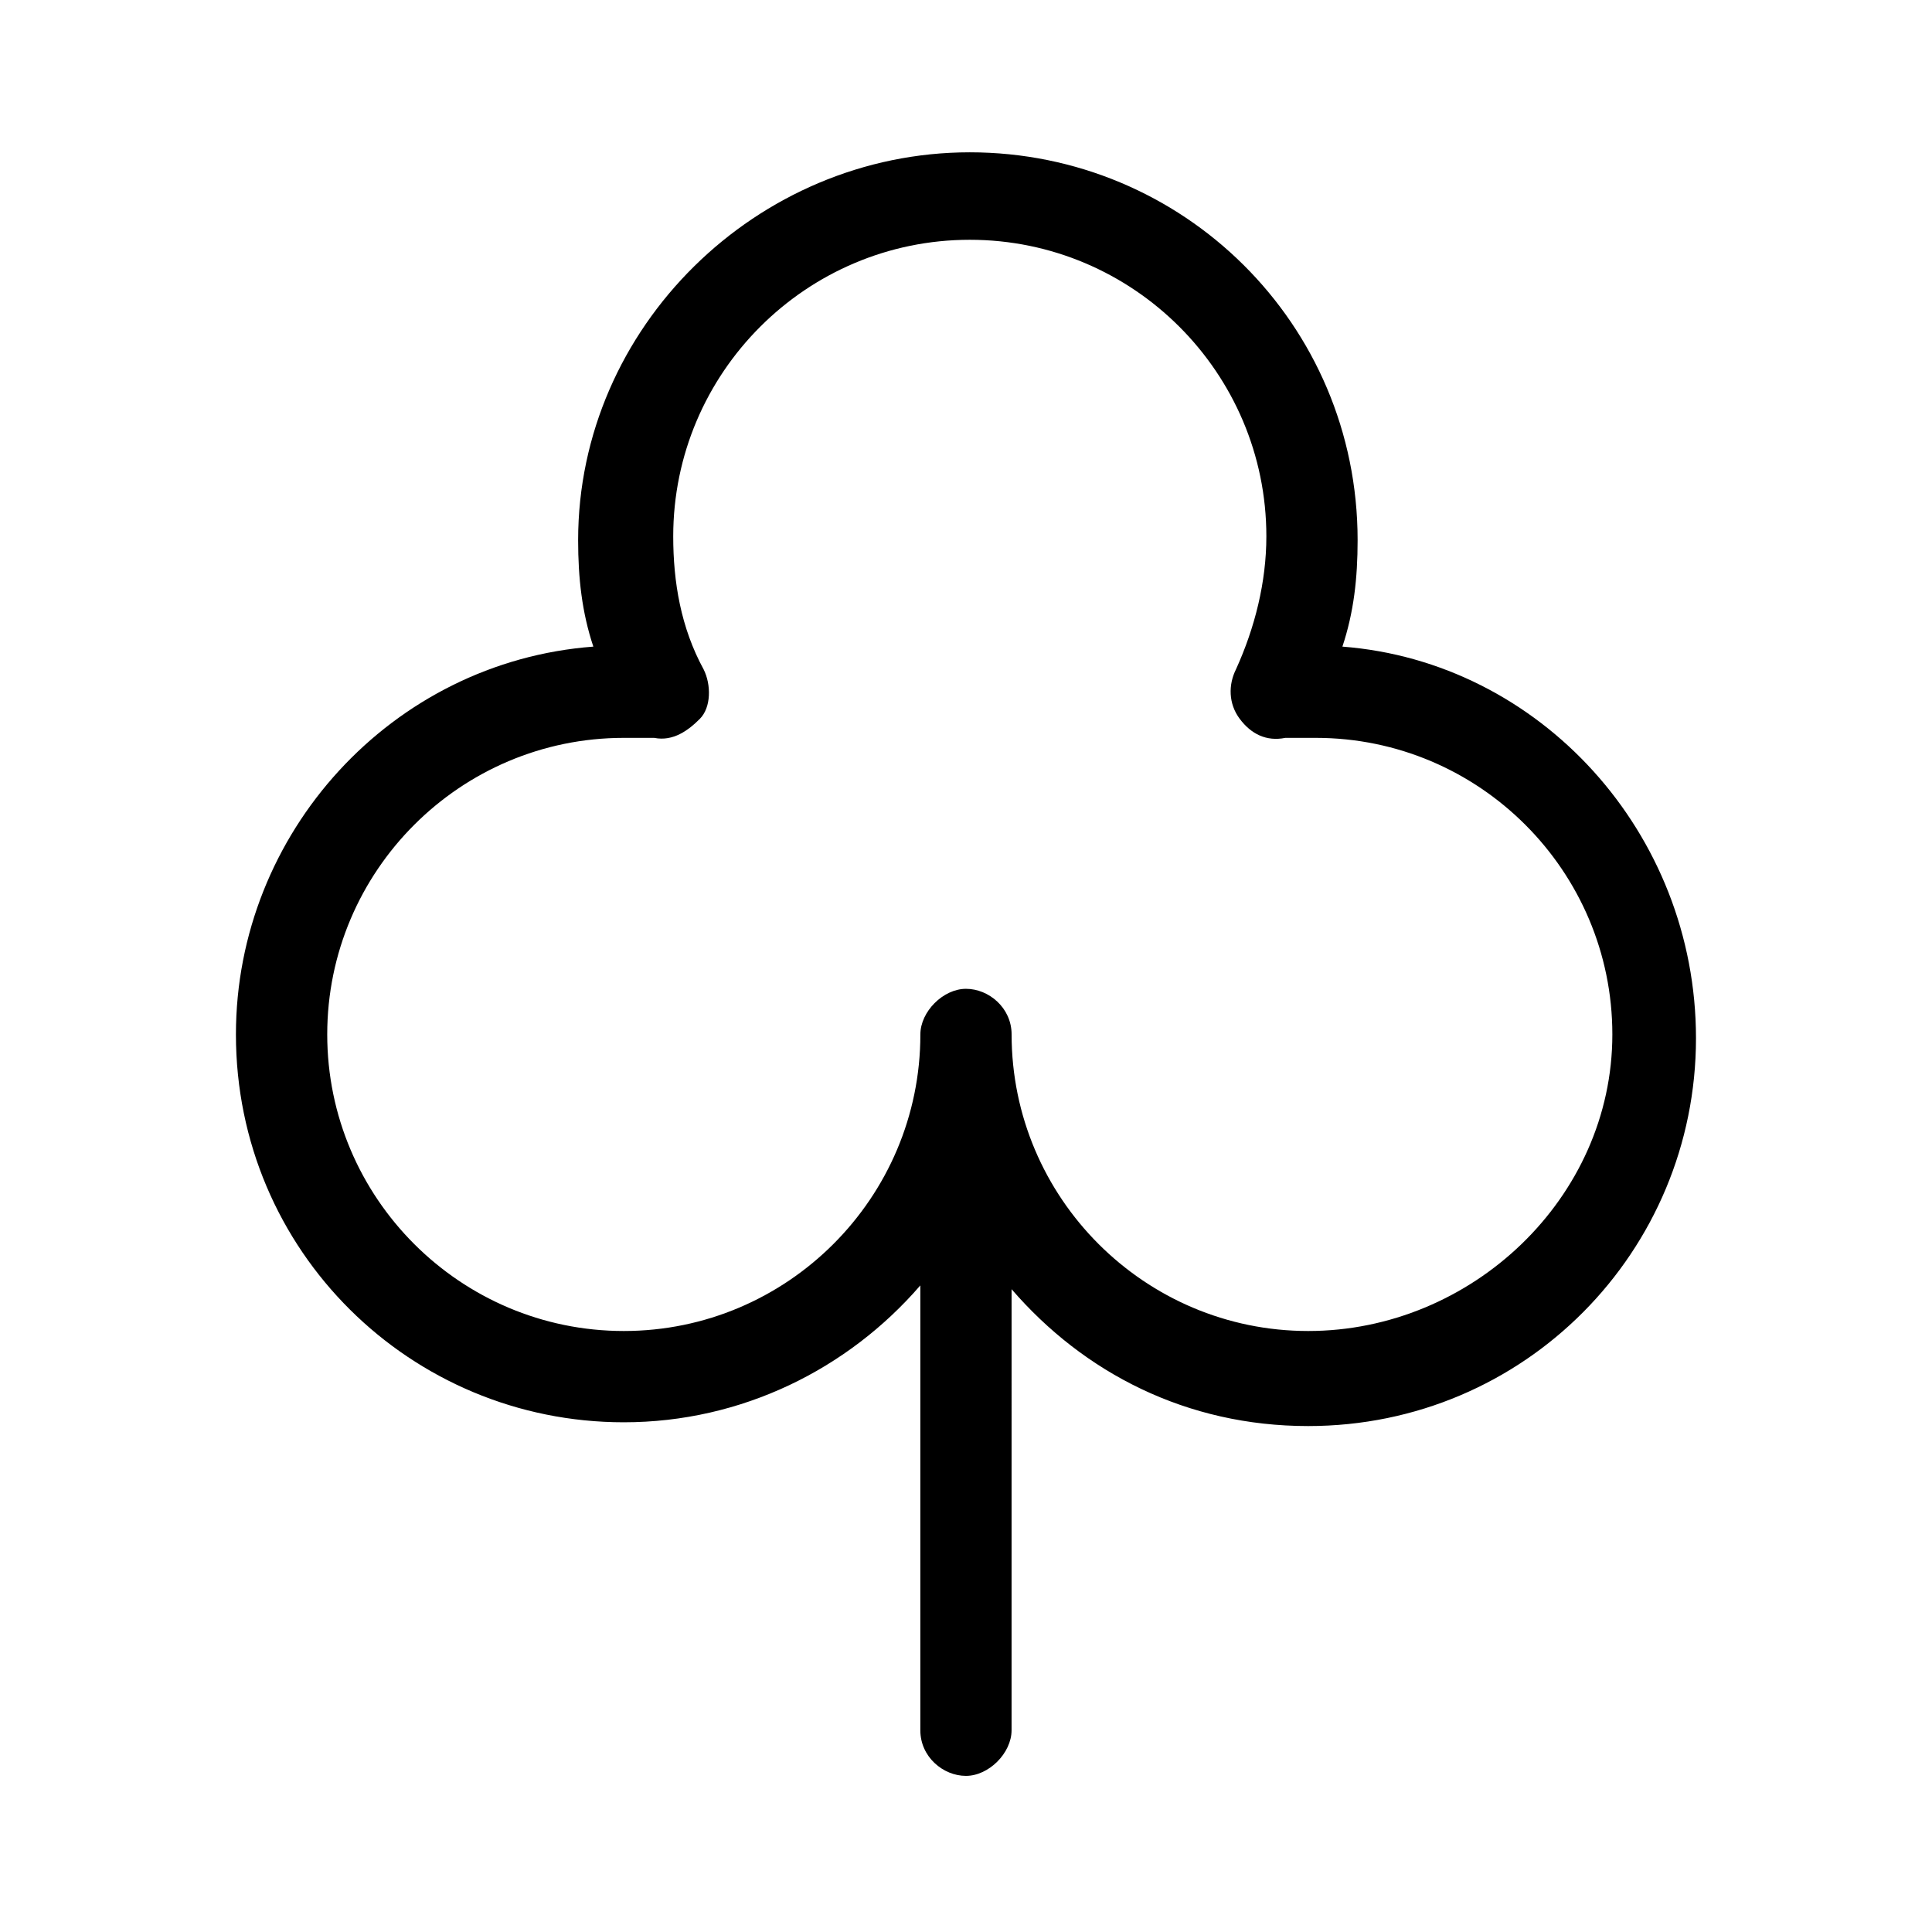 <?xml version="1.0" encoding="UTF-8"?>
<!-- Uploaded to: ICON Repo, www.svgrepo.com, Generator: ICON Repo Mixer Tools -->
<svg fill="#000000" width="800px" height="800px" version="1.1" viewBox="144 144 512 512" xmlns="http://www.w3.org/2000/svg">
 <path d="m499.75 315.36c3.023-9.07 4.031-18.137 4.031-28.215 0-57.434-46.352-102.78-102.78-102.78-56.43 0-103.79 46.352-103.79 102.78 0 10.078 1.008 19.145 4.031 28.215-53.406 4.031-94.719 49.371-94.719 102.78 0 57.434 46.352 102.78 102.78 102.78 31.234 0 59.449-14.105 78.594-36.273v117.89c0 7.055 6.047 12.09 12.09 12.09 6.047 0 12.09-6.047 12.09-12.09l0.004-116.89c19.145 22.168 46.352 36.273 78.594 36.273 57.434 0 102.78-46.352 102.78-102.78 0-54.41-41.312-99.75-93.707-103.78zm-9.07 181.37c-43.328 0-78.594-35.266-78.594-78.594 0-7.055-6.047-12.09-12.09-12.09-6.047 0-12.09 6.047-12.09 12.09 0 43.328-35.266 78.594-78.594 78.594s-78.594-35.266-78.594-78.594 35.266-78.594 78.594-78.594h8.062c5.039 1.008 9.07-2.016 12.09-5.039 3.023-3.023 3.023-9.07 1.008-13.098-6.047-11.082-8.062-23.176-8.062-35.266 0-43.328 35.266-78.594 78.594-78.594 43.328 0 78.594 35.266 78.594 78.594 0 12.09-3.023 24.184-8.062 35.266-2.016 4.031-2.016 9.07 1.008 13.098 3.023 4.031 7.055 6.047 12.09 5.039h8.062c43.328 0 78.594 35.266 78.594 78.594s-37.281 78.594-80.609 78.594z"/>
</svg>